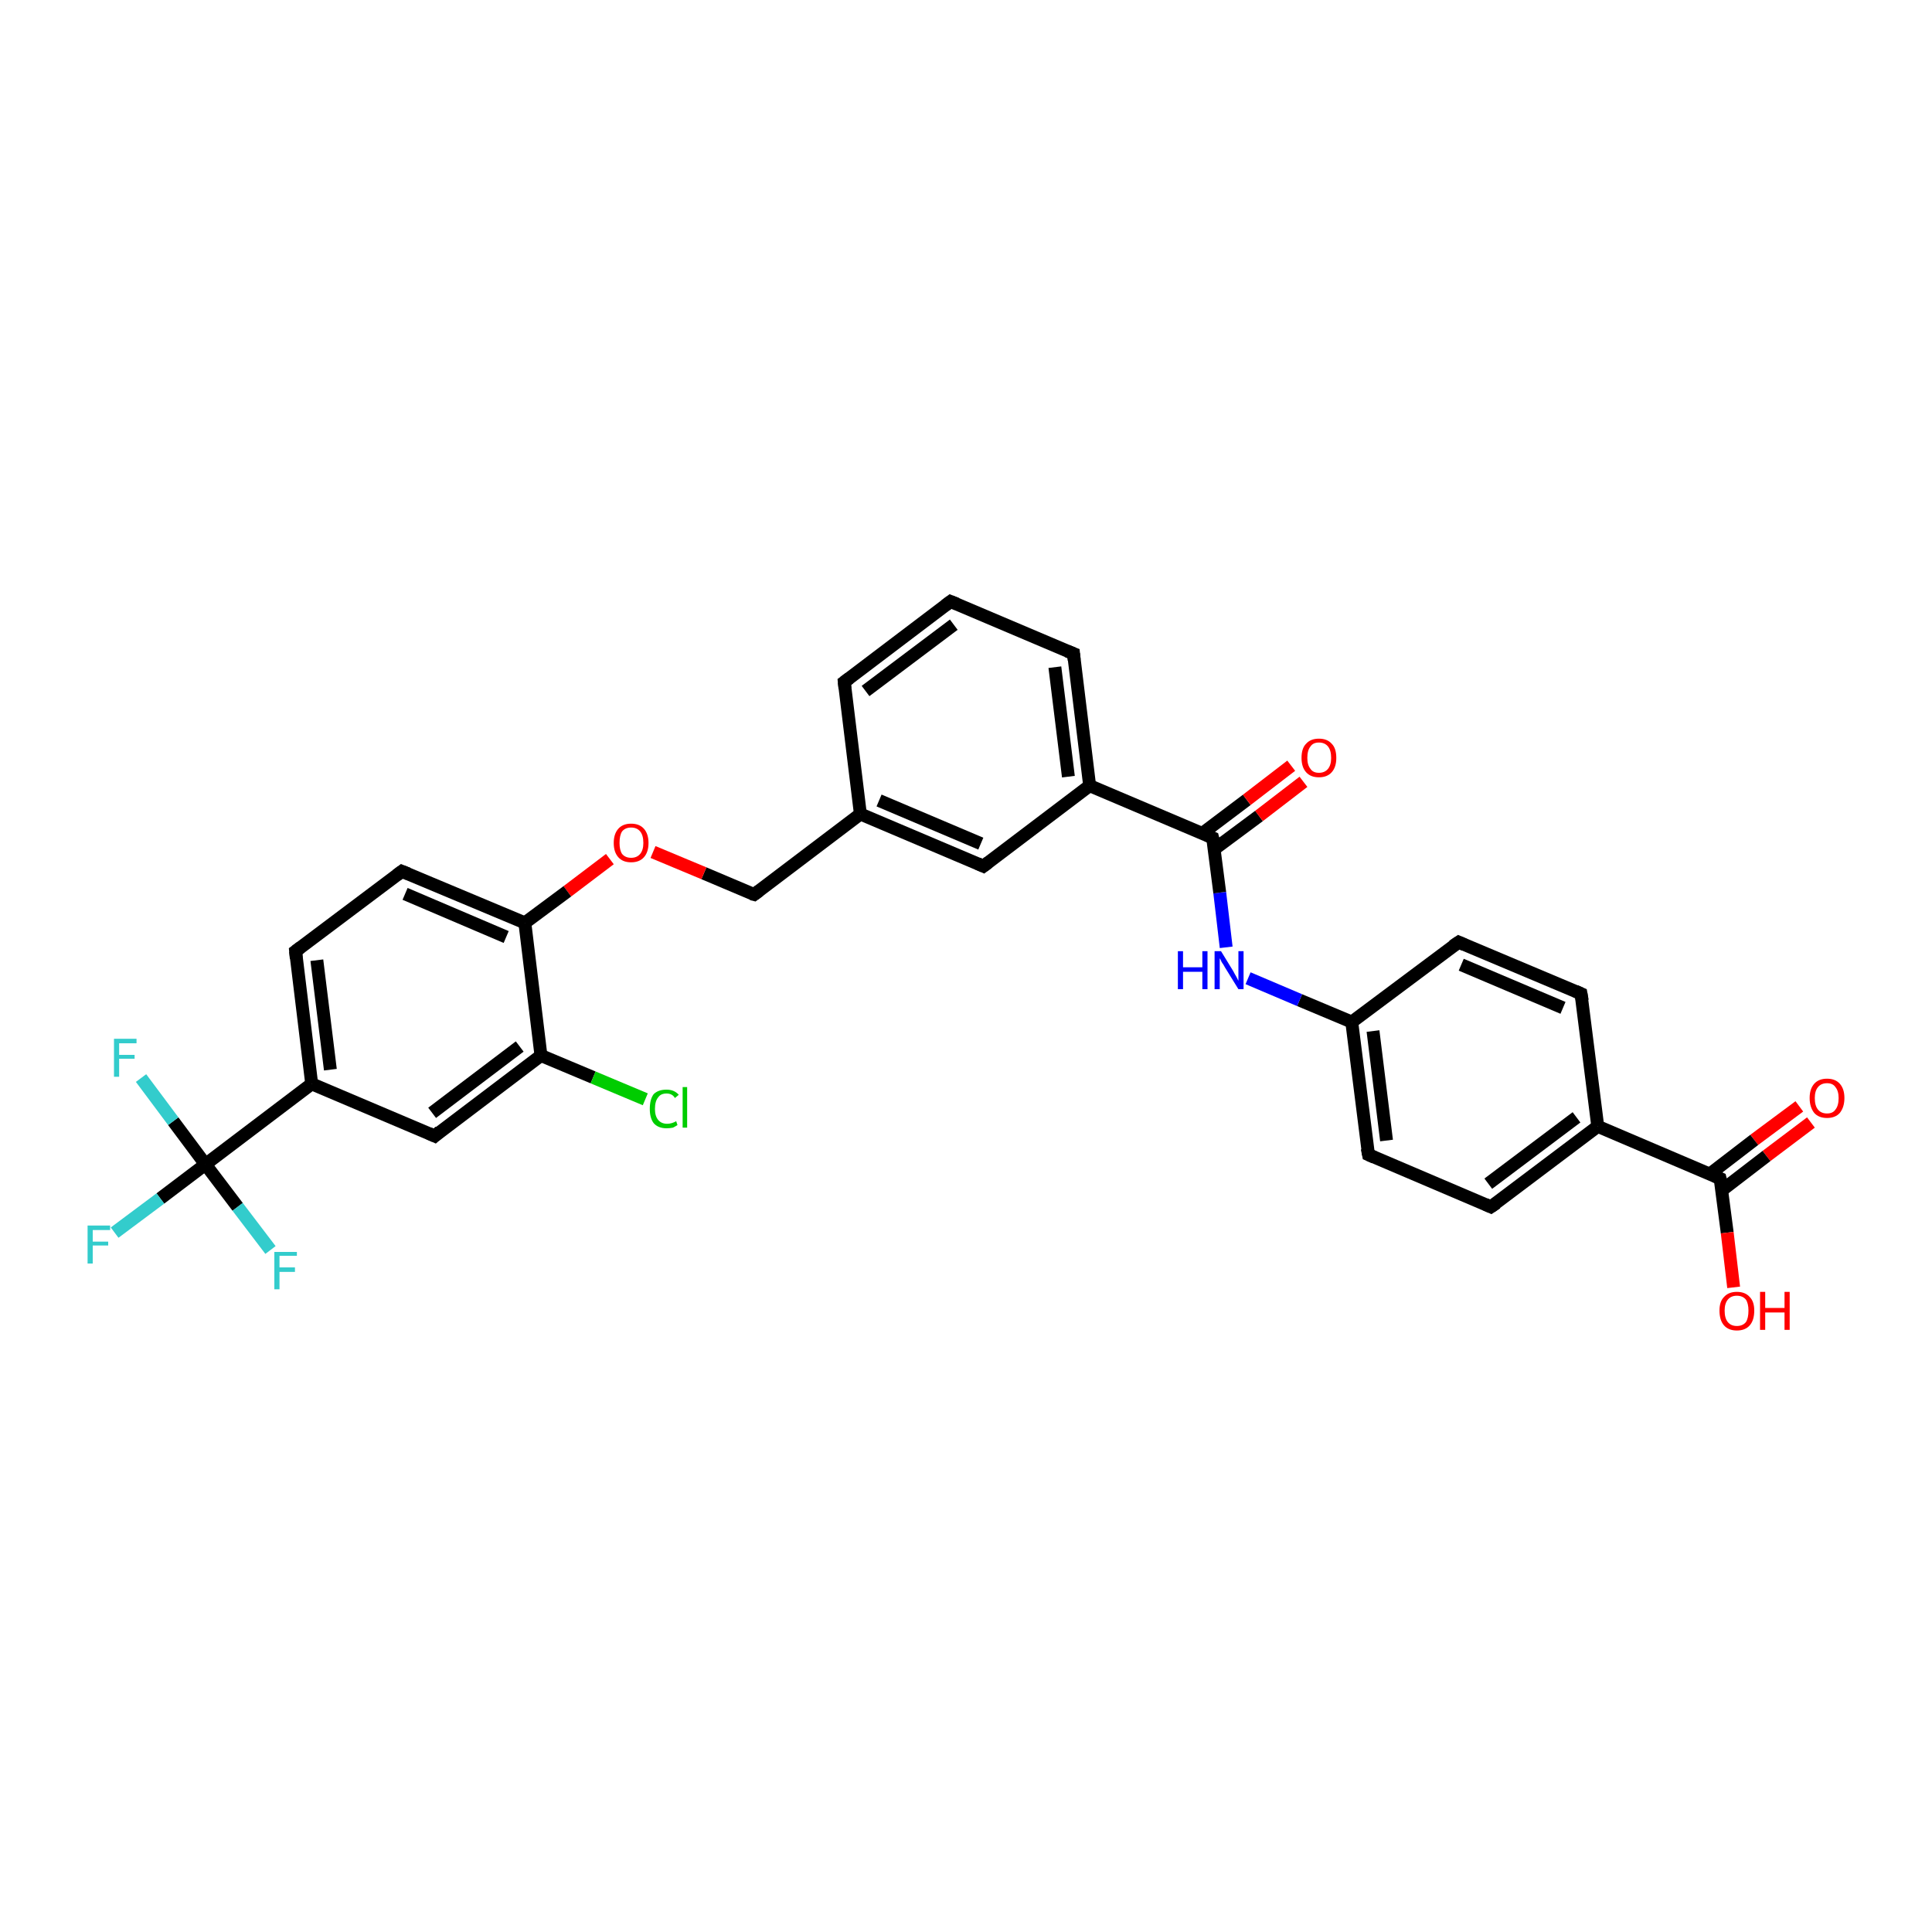 <?xml version='1.0' encoding='iso-8859-1'?>
<svg version='1.1' baseProfile='full'
              xmlns='http://www.w3.org/2000/svg'
                      xmlns:rdkit='http://www.rdkit.org/xml'
                      xmlns:xlink='http://www.w3.org/1999/xlink'
                  xml:space='preserve'
width='300px' height='300px' viewBox='0 0 300 300'>
<!-- END OF HEADER -->
<rect style='opacity:1.0;fill:#FFFFFF;stroke:none' width='300.0' height='300.0' x='0.0' y='0.0'> </rect>
<path class='bond-0 atom-0 atom-1' d='M 281.2,174.3 L 274.3,179.5' style='fill:none;fill-rule:evenodd;stroke:#FF0000;stroke-width:2.0px;stroke-linecap:butt;stroke-linejoin:miter;stroke-opacity:1' />
<path class='bond-0 atom-0 atom-1' d='M 274.3,179.5 L 267.4,184.8' style='fill:none;fill-rule:evenodd;stroke:#000000;stroke-width:2.0px;stroke-linecap:butt;stroke-linejoin:miter;stroke-opacity:1' />
<path class='bond-0 atom-0 atom-1' d='M 279.4,171.8 L 272.4,177.0' style='fill:none;fill-rule:evenodd;stroke:#FF0000;stroke-width:2.0px;stroke-linecap:butt;stroke-linejoin:miter;stroke-opacity:1' />
<path class='bond-0 atom-0 atom-1' d='M 272.4,177.0 L 265.5,182.3' style='fill:none;fill-rule:evenodd;stroke:#000000;stroke-width:2.0px;stroke-linecap:butt;stroke-linejoin:miter;stroke-opacity:1' />
<path class='bond-1 atom-1 atom-2' d='M 267.1,183.0 L 268.2,191.4' style='fill:none;fill-rule:evenodd;stroke:#000000;stroke-width:2.0px;stroke-linecap:butt;stroke-linejoin:miter;stroke-opacity:1' />
<path class='bond-1 atom-1 atom-2' d='M 268.2,191.4 L 269.2,199.9' style='fill:none;fill-rule:evenodd;stroke:#FF0000;stroke-width:2.0px;stroke-linecap:butt;stroke-linejoin:miter;stroke-opacity:1' />
<path class='bond-2 atom-1 atom-3' d='M 267.1,183.0 L 248.1,174.9' style='fill:none;fill-rule:evenodd;stroke:#000000;stroke-width:2.0px;stroke-linecap:butt;stroke-linejoin:miter;stroke-opacity:1' />
<path class='bond-3 atom-3 atom-4' d='M 248.1,174.9 L 231.5,187.4' style='fill:none;fill-rule:evenodd;stroke:#000000;stroke-width:2.0px;stroke-linecap:butt;stroke-linejoin:miter;stroke-opacity:1' />
<path class='bond-3 atom-3 atom-4' d='M 244.8,173.5 L 231.1,183.8' style='fill:none;fill-rule:evenodd;stroke:#000000;stroke-width:2.0px;stroke-linecap:butt;stroke-linejoin:miter;stroke-opacity:1' />
<path class='bond-4 atom-4 atom-5' d='M 231.5,187.4 L 212.5,179.3' style='fill:none;fill-rule:evenodd;stroke:#000000;stroke-width:2.0px;stroke-linecap:butt;stroke-linejoin:miter;stroke-opacity:1' />
<path class='bond-5 atom-5 atom-6' d='M 212.5,179.3 L 209.9,158.7' style='fill:none;fill-rule:evenodd;stroke:#000000;stroke-width:2.0px;stroke-linecap:butt;stroke-linejoin:miter;stroke-opacity:1' />
<path class='bond-5 atom-5 atom-6' d='M 215.3,177.1 L 213.2,160.1' style='fill:none;fill-rule:evenodd;stroke:#000000;stroke-width:2.0px;stroke-linecap:butt;stroke-linejoin:miter;stroke-opacity:1' />
<path class='bond-6 atom-6 atom-7' d='M 209.9,158.7 L 201.8,155.3' style='fill:none;fill-rule:evenodd;stroke:#000000;stroke-width:2.0px;stroke-linecap:butt;stroke-linejoin:miter;stroke-opacity:1' />
<path class='bond-6 atom-6 atom-7' d='M 201.8,155.3 L 193.8,151.9' style='fill:none;fill-rule:evenodd;stroke:#0000FF;stroke-width:2.0px;stroke-linecap:butt;stroke-linejoin:miter;stroke-opacity:1' />
<path class='bond-7 atom-7 atom-8' d='M 190.4,147.1 L 189.4,138.6' style='fill:none;fill-rule:evenodd;stroke:#0000FF;stroke-width:2.0px;stroke-linecap:butt;stroke-linejoin:miter;stroke-opacity:1' />
<path class='bond-7 atom-7 atom-8' d='M 189.4,138.6 L 188.3,130.1' style='fill:none;fill-rule:evenodd;stroke:#000000;stroke-width:2.0px;stroke-linecap:butt;stroke-linejoin:miter;stroke-opacity:1' />
<path class='bond-8 atom-8 atom-9' d='M 188.5,131.9 L 195.5,126.7' style='fill:none;fill-rule:evenodd;stroke:#000000;stroke-width:2.0px;stroke-linecap:butt;stroke-linejoin:miter;stroke-opacity:1' />
<path class='bond-8 atom-8 atom-9' d='M 195.5,126.7 L 202.4,121.4' style='fill:none;fill-rule:evenodd;stroke:#FF0000;stroke-width:2.0px;stroke-linecap:butt;stroke-linejoin:miter;stroke-opacity:1' />
<path class='bond-8 atom-8 atom-9' d='M 186.7,129.4 L 193.6,124.2' style='fill:none;fill-rule:evenodd;stroke:#000000;stroke-width:2.0px;stroke-linecap:butt;stroke-linejoin:miter;stroke-opacity:1' />
<path class='bond-8 atom-8 atom-9' d='M 193.6,124.2 L 200.5,118.9' style='fill:none;fill-rule:evenodd;stroke:#FF0000;stroke-width:2.0px;stroke-linecap:butt;stroke-linejoin:miter;stroke-opacity:1' />
<path class='bond-9 atom-8 atom-10' d='M 188.3,130.1 L 169.2,122.0' style='fill:none;fill-rule:evenodd;stroke:#000000;stroke-width:2.0px;stroke-linecap:butt;stroke-linejoin:miter;stroke-opacity:1' />
<path class='bond-10 atom-10 atom-11' d='M 169.2,122.0 L 166.7,101.5' style='fill:none;fill-rule:evenodd;stroke:#000000;stroke-width:2.0px;stroke-linecap:butt;stroke-linejoin:miter;stroke-opacity:1' />
<path class='bond-10 atom-10 atom-11' d='M 165.9,120.6 L 163.8,103.6' style='fill:none;fill-rule:evenodd;stroke:#000000;stroke-width:2.0px;stroke-linecap:butt;stroke-linejoin:miter;stroke-opacity:1' />
<path class='bond-11 atom-11 atom-12' d='M 166.7,101.5 L 147.6,93.4' style='fill:none;fill-rule:evenodd;stroke:#000000;stroke-width:2.0px;stroke-linecap:butt;stroke-linejoin:miter;stroke-opacity:1' />
<path class='bond-12 atom-12 atom-13' d='M 147.6,93.4 L 131.1,105.9' style='fill:none;fill-rule:evenodd;stroke:#000000;stroke-width:2.0px;stroke-linecap:butt;stroke-linejoin:miter;stroke-opacity:1' />
<path class='bond-12 atom-12 atom-13' d='M 148.1,97.0 L 134.4,107.3' style='fill:none;fill-rule:evenodd;stroke:#000000;stroke-width:2.0px;stroke-linecap:butt;stroke-linejoin:miter;stroke-opacity:1' />
<path class='bond-13 atom-13 atom-14' d='M 131.1,105.9 L 133.6,126.4' style='fill:none;fill-rule:evenodd;stroke:#000000;stroke-width:2.0px;stroke-linecap:butt;stroke-linejoin:miter;stroke-opacity:1' />
<path class='bond-14 atom-14 atom-15' d='M 133.6,126.4 L 117.1,138.9' style='fill:none;fill-rule:evenodd;stroke:#000000;stroke-width:2.0px;stroke-linecap:butt;stroke-linejoin:miter;stroke-opacity:1' />
<path class='bond-15 atom-15 atom-16' d='M 117.1,138.9 L 109.3,135.6' style='fill:none;fill-rule:evenodd;stroke:#000000;stroke-width:2.0px;stroke-linecap:butt;stroke-linejoin:miter;stroke-opacity:1' />
<path class='bond-15 atom-15 atom-16' d='M 109.3,135.6 L 101.4,132.3' style='fill:none;fill-rule:evenodd;stroke:#FF0000;stroke-width:2.0px;stroke-linecap:butt;stroke-linejoin:miter;stroke-opacity:1' />
<path class='bond-16 atom-16 atom-17' d='M 94.7,133.4 L 88.1,138.4' style='fill:none;fill-rule:evenodd;stroke:#FF0000;stroke-width:2.0px;stroke-linecap:butt;stroke-linejoin:miter;stroke-opacity:1' />
<path class='bond-16 atom-16 atom-17' d='M 88.1,138.4 L 81.5,143.3' style='fill:none;fill-rule:evenodd;stroke:#000000;stroke-width:2.0px;stroke-linecap:butt;stroke-linejoin:miter;stroke-opacity:1' />
<path class='bond-17 atom-17 atom-18' d='M 81.5,143.3 L 62.4,135.3' style='fill:none;fill-rule:evenodd;stroke:#000000;stroke-width:2.0px;stroke-linecap:butt;stroke-linejoin:miter;stroke-opacity:1' />
<path class='bond-17 atom-17 atom-18' d='M 78.6,145.5 L 62.9,138.8' style='fill:none;fill-rule:evenodd;stroke:#000000;stroke-width:2.0px;stroke-linecap:butt;stroke-linejoin:miter;stroke-opacity:1' />
<path class='bond-18 atom-18 atom-19' d='M 62.4,135.3 L 45.9,147.7' style='fill:none;fill-rule:evenodd;stroke:#000000;stroke-width:2.0px;stroke-linecap:butt;stroke-linejoin:miter;stroke-opacity:1' />
<path class='bond-19 atom-19 atom-20' d='M 45.9,147.7 L 48.4,168.3' style='fill:none;fill-rule:evenodd;stroke:#000000;stroke-width:2.0px;stroke-linecap:butt;stroke-linejoin:miter;stroke-opacity:1' />
<path class='bond-19 atom-19 atom-20' d='M 49.2,149.1 L 51.3,166.1' style='fill:none;fill-rule:evenodd;stroke:#000000;stroke-width:2.0px;stroke-linecap:butt;stroke-linejoin:miter;stroke-opacity:1' />
<path class='bond-20 atom-20 atom-21' d='M 48.4,168.3 L 31.9,180.8' style='fill:none;fill-rule:evenodd;stroke:#000000;stroke-width:2.0px;stroke-linecap:butt;stroke-linejoin:miter;stroke-opacity:1' />
<path class='bond-21 atom-21 atom-22' d='M 31.9,180.8 L 24.9,186.1' style='fill:none;fill-rule:evenodd;stroke:#000000;stroke-width:2.0px;stroke-linecap:butt;stroke-linejoin:miter;stroke-opacity:1' />
<path class='bond-21 atom-21 atom-22' d='M 24.9,186.1 L 17.8,191.4' style='fill:none;fill-rule:evenodd;stroke:#33CCCC;stroke-width:2.0px;stroke-linecap:butt;stroke-linejoin:miter;stroke-opacity:1' />
<path class='bond-22 atom-21 atom-23' d='M 31.9,180.8 L 26.9,174.1' style='fill:none;fill-rule:evenodd;stroke:#000000;stroke-width:2.0px;stroke-linecap:butt;stroke-linejoin:miter;stroke-opacity:1' />
<path class='bond-22 atom-21 atom-23' d='M 26.9,174.1 L 21.9,167.4' style='fill:none;fill-rule:evenodd;stroke:#33CCCC;stroke-width:2.0px;stroke-linecap:butt;stroke-linejoin:miter;stroke-opacity:1' />
<path class='bond-23 atom-21 atom-24' d='M 31.9,180.8 L 36.9,187.4' style='fill:none;fill-rule:evenodd;stroke:#000000;stroke-width:2.0px;stroke-linecap:butt;stroke-linejoin:miter;stroke-opacity:1' />
<path class='bond-23 atom-21 atom-24' d='M 36.9,187.4 L 42.0,194.1' style='fill:none;fill-rule:evenodd;stroke:#33CCCC;stroke-width:2.0px;stroke-linecap:butt;stroke-linejoin:miter;stroke-opacity:1' />
<path class='bond-24 atom-20 atom-25' d='M 48.4,168.3 L 67.5,176.4' style='fill:none;fill-rule:evenodd;stroke:#000000;stroke-width:2.0px;stroke-linecap:butt;stroke-linejoin:miter;stroke-opacity:1' />
<path class='bond-25 atom-25 atom-26' d='M 67.5,176.4 L 84.0,163.9' style='fill:none;fill-rule:evenodd;stroke:#000000;stroke-width:2.0px;stroke-linecap:butt;stroke-linejoin:miter;stroke-opacity:1' />
<path class='bond-25 atom-25 atom-26' d='M 67.1,172.8 L 80.7,162.5' style='fill:none;fill-rule:evenodd;stroke:#000000;stroke-width:2.0px;stroke-linecap:butt;stroke-linejoin:miter;stroke-opacity:1' />
<path class='bond-26 atom-26 atom-27' d='M 84.0,163.9 L 92.1,167.3' style='fill:none;fill-rule:evenodd;stroke:#000000;stroke-width:2.0px;stroke-linecap:butt;stroke-linejoin:miter;stroke-opacity:1' />
<path class='bond-26 atom-26 atom-27' d='M 92.1,167.3 L 100.2,170.7' style='fill:none;fill-rule:evenodd;stroke:#00CC00;stroke-width:2.0px;stroke-linecap:butt;stroke-linejoin:miter;stroke-opacity:1' />
<path class='bond-27 atom-14 atom-28' d='M 133.6,126.4 L 152.7,134.5' style='fill:none;fill-rule:evenodd;stroke:#000000;stroke-width:2.0px;stroke-linecap:butt;stroke-linejoin:miter;stroke-opacity:1' />
<path class='bond-27 atom-14 atom-28' d='M 136.5,124.3 L 152.3,131.0' style='fill:none;fill-rule:evenodd;stroke:#000000;stroke-width:2.0px;stroke-linecap:butt;stroke-linejoin:miter;stroke-opacity:1' />
<path class='bond-28 atom-6 atom-29' d='M 209.9,158.7 L 226.5,146.3' style='fill:none;fill-rule:evenodd;stroke:#000000;stroke-width:2.0px;stroke-linecap:butt;stroke-linejoin:miter;stroke-opacity:1' />
<path class='bond-29 atom-29 atom-30' d='M 226.5,146.3 L 245.5,154.3' style='fill:none;fill-rule:evenodd;stroke:#000000;stroke-width:2.0px;stroke-linecap:butt;stroke-linejoin:miter;stroke-opacity:1' />
<path class='bond-29 atom-29 atom-30' d='M 226.9,149.8 L 242.7,156.5' style='fill:none;fill-rule:evenodd;stroke:#000000;stroke-width:2.0px;stroke-linecap:butt;stroke-linejoin:miter;stroke-opacity:1' />
<path class='bond-30 atom-30 atom-3' d='M 245.5,154.3 L 248.1,174.9' style='fill:none;fill-rule:evenodd;stroke:#000000;stroke-width:2.0px;stroke-linecap:butt;stroke-linejoin:miter;stroke-opacity:1' />
<path class='bond-31 atom-28 atom-10' d='M 152.7,134.5 L 169.2,122.0' style='fill:none;fill-rule:evenodd;stroke:#000000;stroke-width:2.0px;stroke-linecap:butt;stroke-linejoin:miter;stroke-opacity:1' />
<path class='bond-32 atom-26 atom-17' d='M 84.0,163.9 L 81.5,143.3' style='fill:none;fill-rule:evenodd;stroke:#000000;stroke-width:2.0px;stroke-linecap:butt;stroke-linejoin:miter;stroke-opacity:1' />
<path d='M 267.2,183.4 L 267.1,183.0 L 266.2,182.6' style='fill:none;stroke:#000000;stroke-width:2.0px;stroke-linecap:butt;stroke-linejoin:miter;stroke-opacity:1;' />
<path d='M 232.4,186.8 L 231.5,187.4 L 230.6,187.0' style='fill:none;stroke:#000000;stroke-width:2.0px;stroke-linecap:butt;stroke-linejoin:miter;stroke-opacity:1;' />
<path d='M 213.4,179.7 L 212.5,179.3 L 212.3,178.3' style='fill:none;stroke:#000000;stroke-width:2.0px;stroke-linecap:butt;stroke-linejoin:miter;stroke-opacity:1;' />
<path d='M 188.4,130.5 L 188.3,130.1 L 187.4,129.7' style='fill:none;stroke:#000000;stroke-width:2.0px;stroke-linecap:butt;stroke-linejoin:miter;stroke-opacity:1;' />
<path d='M 166.8,102.5 L 166.7,101.5 L 165.7,101.1' style='fill:none;stroke:#000000;stroke-width:2.0px;stroke-linecap:butt;stroke-linejoin:miter;stroke-opacity:1;' />
<path d='M 148.6,93.8 L 147.6,93.4 L 146.8,94.0' style='fill:none;stroke:#000000;stroke-width:2.0px;stroke-linecap:butt;stroke-linejoin:miter;stroke-opacity:1;' />
<path d='M 131.9,105.3 L 131.1,105.9 L 131.2,106.9' style='fill:none;stroke:#000000;stroke-width:2.0px;stroke-linecap:butt;stroke-linejoin:miter;stroke-opacity:1;' />
<path d='M 117.9,138.3 L 117.1,138.9 L 116.7,138.8' style='fill:none;stroke:#000000;stroke-width:2.0px;stroke-linecap:butt;stroke-linejoin:miter;stroke-opacity:1;' />
<path d='M 63.4,135.7 L 62.4,135.3 L 61.6,135.9' style='fill:none;stroke:#000000;stroke-width:2.0px;stroke-linecap:butt;stroke-linejoin:miter;stroke-opacity:1;' />
<path d='M 46.7,147.1 L 45.9,147.7 L 46.0,148.8' style='fill:none;stroke:#000000;stroke-width:2.0px;stroke-linecap:butt;stroke-linejoin:miter;stroke-opacity:1;' />
<path d='M 66.6,176.0 L 67.5,176.4 L 68.3,175.7' style='fill:none;stroke:#000000;stroke-width:2.0px;stroke-linecap:butt;stroke-linejoin:miter;stroke-opacity:1;' />
<path d='M 151.8,134.1 L 152.7,134.5 L 153.5,133.9' style='fill:none;stroke:#000000;stroke-width:2.0px;stroke-linecap:butt;stroke-linejoin:miter;stroke-opacity:1;' />
<path d='M 225.6,146.9 L 226.5,146.3 L 227.4,146.7' style='fill:none;stroke:#000000;stroke-width:2.0px;stroke-linecap:butt;stroke-linejoin:miter;stroke-opacity:1;' />
<path d='M 244.6,153.9 L 245.5,154.3 L 245.7,155.4' style='fill:none;stroke:#000000;stroke-width:2.0px;stroke-linecap:butt;stroke-linejoin:miter;stroke-opacity:1;' />
<path class='atom-0' d='M 281.0 170.5
Q 281.0 169.1, 281.7 168.3
Q 282.4 167.5, 283.7 167.5
Q 285.0 167.5, 285.7 168.3
Q 286.4 169.1, 286.4 170.5
Q 286.4 171.9, 285.7 172.8
Q 285.0 173.6, 283.7 173.6
Q 282.4 173.6, 281.7 172.8
Q 281.0 171.9, 281.0 170.5
M 283.7 172.9
Q 284.6 172.9, 285.0 172.3
Q 285.5 171.7, 285.5 170.5
Q 285.5 169.4, 285.0 168.8
Q 284.6 168.2, 283.7 168.2
Q 282.8 168.2, 282.3 168.8
Q 281.8 169.4, 281.8 170.5
Q 281.8 171.7, 282.3 172.3
Q 282.8 172.9, 283.7 172.9
' fill='#FF0000'/>
<path class='atom-2' d='M 267.0 203.5
Q 267.0 202.1, 267.7 201.4
Q 268.4 200.6, 269.7 200.6
Q 271.0 200.6, 271.7 201.4
Q 272.4 202.1, 272.4 203.5
Q 272.4 205.0, 271.7 205.8
Q 271.0 206.6, 269.7 206.6
Q 268.4 206.6, 267.7 205.8
Q 267.0 205.0, 267.0 203.5
M 269.7 205.9
Q 270.6 205.9, 271.1 205.3
Q 271.5 204.7, 271.5 203.5
Q 271.5 202.4, 271.1 201.8
Q 270.6 201.2, 269.7 201.2
Q 268.8 201.2, 268.3 201.8
Q 267.8 202.4, 267.8 203.5
Q 267.8 204.7, 268.3 205.3
Q 268.8 205.9, 269.7 205.9
' fill='#FF0000'/>
<path class='atom-2' d='M 273.3 200.6
L 274.1 200.6
L 274.1 203.1
L 277.1 203.1
L 277.1 200.6
L 277.9 200.6
L 277.9 206.5
L 277.1 206.5
L 277.1 203.8
L 274.1 203.8
L 274.1 206.5
L 273.3 206.5
L 273.3 200.6
' fill='#FF0000'/>
<path class='atom-7' d='M 182.9 147.7
L 183.7 147.7
L 183.7 150.2
L 186.7 150.2
L 186.7 147.7
L 187.5 147.7
L 187.5 153.6
L 186.7 153.6
L 186.7 150.9
L 183.7 150.9
L 183.7 153.6
L 182.9 153.6
L 182.9 147.7
' fill='#0000FF'/>
<path class='atom-7' d='M 189.6 147.7
L 191.5 150.8
Q 191.7 151.2, 192.0 151.7
Q 192.3 152.3, 192.3 152.3
L 192.3 147.7
L 193.1 147.7
L 193.1 153.6
L 192.3 153.6
L 190.2 150.2
Q 190.0 149.8, 189.7 149.4
Q 189.5 148.9, 189.4 148.8
L 189.4 153.6
L 188.6 153.6
L 188.6 147.7
L 189.6 147.7
' fill='#0000FF'/>
<path class='atom-9' d='M 202.1 117.7
Q 202.1 116.2, 202.8 115.5
Q 203.5 114.7, 204.8 114.7
Q 206.1 114.7, 206.8 115.5
Q 207.5 116.2, 207.5 117.7
Q 207.5 119.1, 206.8 119.9
Q 206.1 120.7, 204.8 120.7
Q 203.5 120.7, 202.8 119.9
Q 202.1 119.1, 202.1 117.7
M 204.8 120.0
Q 205.7 120.0, 206.2 119.4
Q 206.7 118.8, 206.7 117.7
Q 206.7 116.5, 206.2 115.9
Q 205.7 115.3, 204.8 115.3
Q 203.9 115.3, 203.5 115.9
Q 203.0 116.5, 203.0 117.7
Q 203.0 118.8, 203.5 119.4
Q 203.9 120.0, 204.8 120.0
' fill='#FF0000'/>
<path class='atom-16' d='M 95.3 130.9
Q 95.3 129.5, 96.0 128.7
Q 96.7 127.9, 98.0 127.9
Q 99.3 127.9, 100.0 128.7
Q 100.7 129.5, 100.7 130.9
Q 100.7 132.3, 100.0 133.1
Q 99.3 133.9, 98.0 133.9
Q 96.7 133.9, 96.0 133.1
Q 95.3 132.3, 95.3 130.9
M 98.0 133.2
Q 98.9 133.2, 99.4 132.6
Q 99.9 132.0, 99.9 130.9
Q 99.9 129.7, 99.4 129.1
Q 98.9 128.5, 98.0 128.5
Q 97.1 128.5, 96.6 129.1
Q 96.2 129.7, 96.2 130.9
Q 96.2 132.0, 96.6 132.6
Q 97.1 133.2, 98.0 133.2
' fill='#FF0000'/>
<path class='atom-22' d='M 13.6 190.3
L 17.1 190.3
L 17.1 191.0
L 14.4 191.0
L 14.4 192.8
L 16.8 192.8
L 16.8 193.4
L 14.4 193.4
L 14.4 196.2
L 13.6 196.2
L 13.6 190.3
' fill='#33CCCC'/>
<path class='atom-23' d='M 17.7 161.3
L 21.2 161.3
L 21.2 162.0
L 18.5 162.0
L 18.5 163.8
L 20.9 163.8
L 20.9 164.4
L 18.5 164.4
L 18.5 167.2
L 17.7 167.2
L 17.7 161.3
' fill='#33CCCC'/>
<path class='atom-24' d='M 42.6 194.4
L 46.1 194.4
L 46.1 195.0
L 43.4 195.0
L 43.4 196.8
L 45.8 196.8
L 45.8 197.5
L 43.4 197.5
L 43.4 200.2
L 42.6 200.2
L 42.6 194.4
' fill='#33CCCC'/>
<path class='atom-27' d='M 100.9 172.2
Q 100.9 170.7, 101.5 169.9
Q 102.2 169.2, 103.5 169.2
Q 104.7 169.2, 105.4 170.0
L 104.8 170.5
Q 104.4 169.8, 103.5 169.8
Q 102.6 169.8, 102.2 170.4
Q 101.7 171.0, 101.7 172.2
Q 101.7 173.3, 102.2 173.9
Q 102.7 174.5, 103.6 174.5
Q 104.3 174.5, 105.0 174.1
L 105.2 174.7
Q 104.9 174.9, 104.5 175.1
Q 104.0 175.2, 103.5 175.2
Q 102.2 175.2, 101.5 174.4
Q 100.9 173.6, 100.9 172.2
' fill='#00CC00'/>
<path class='atom-27' d='M 106.0 168.8
L 106.7 168.8
L 106.7 175.1
L 106.0 175.1
L 106.0 168.8
' fill='#00CC00'/>
</svg>
